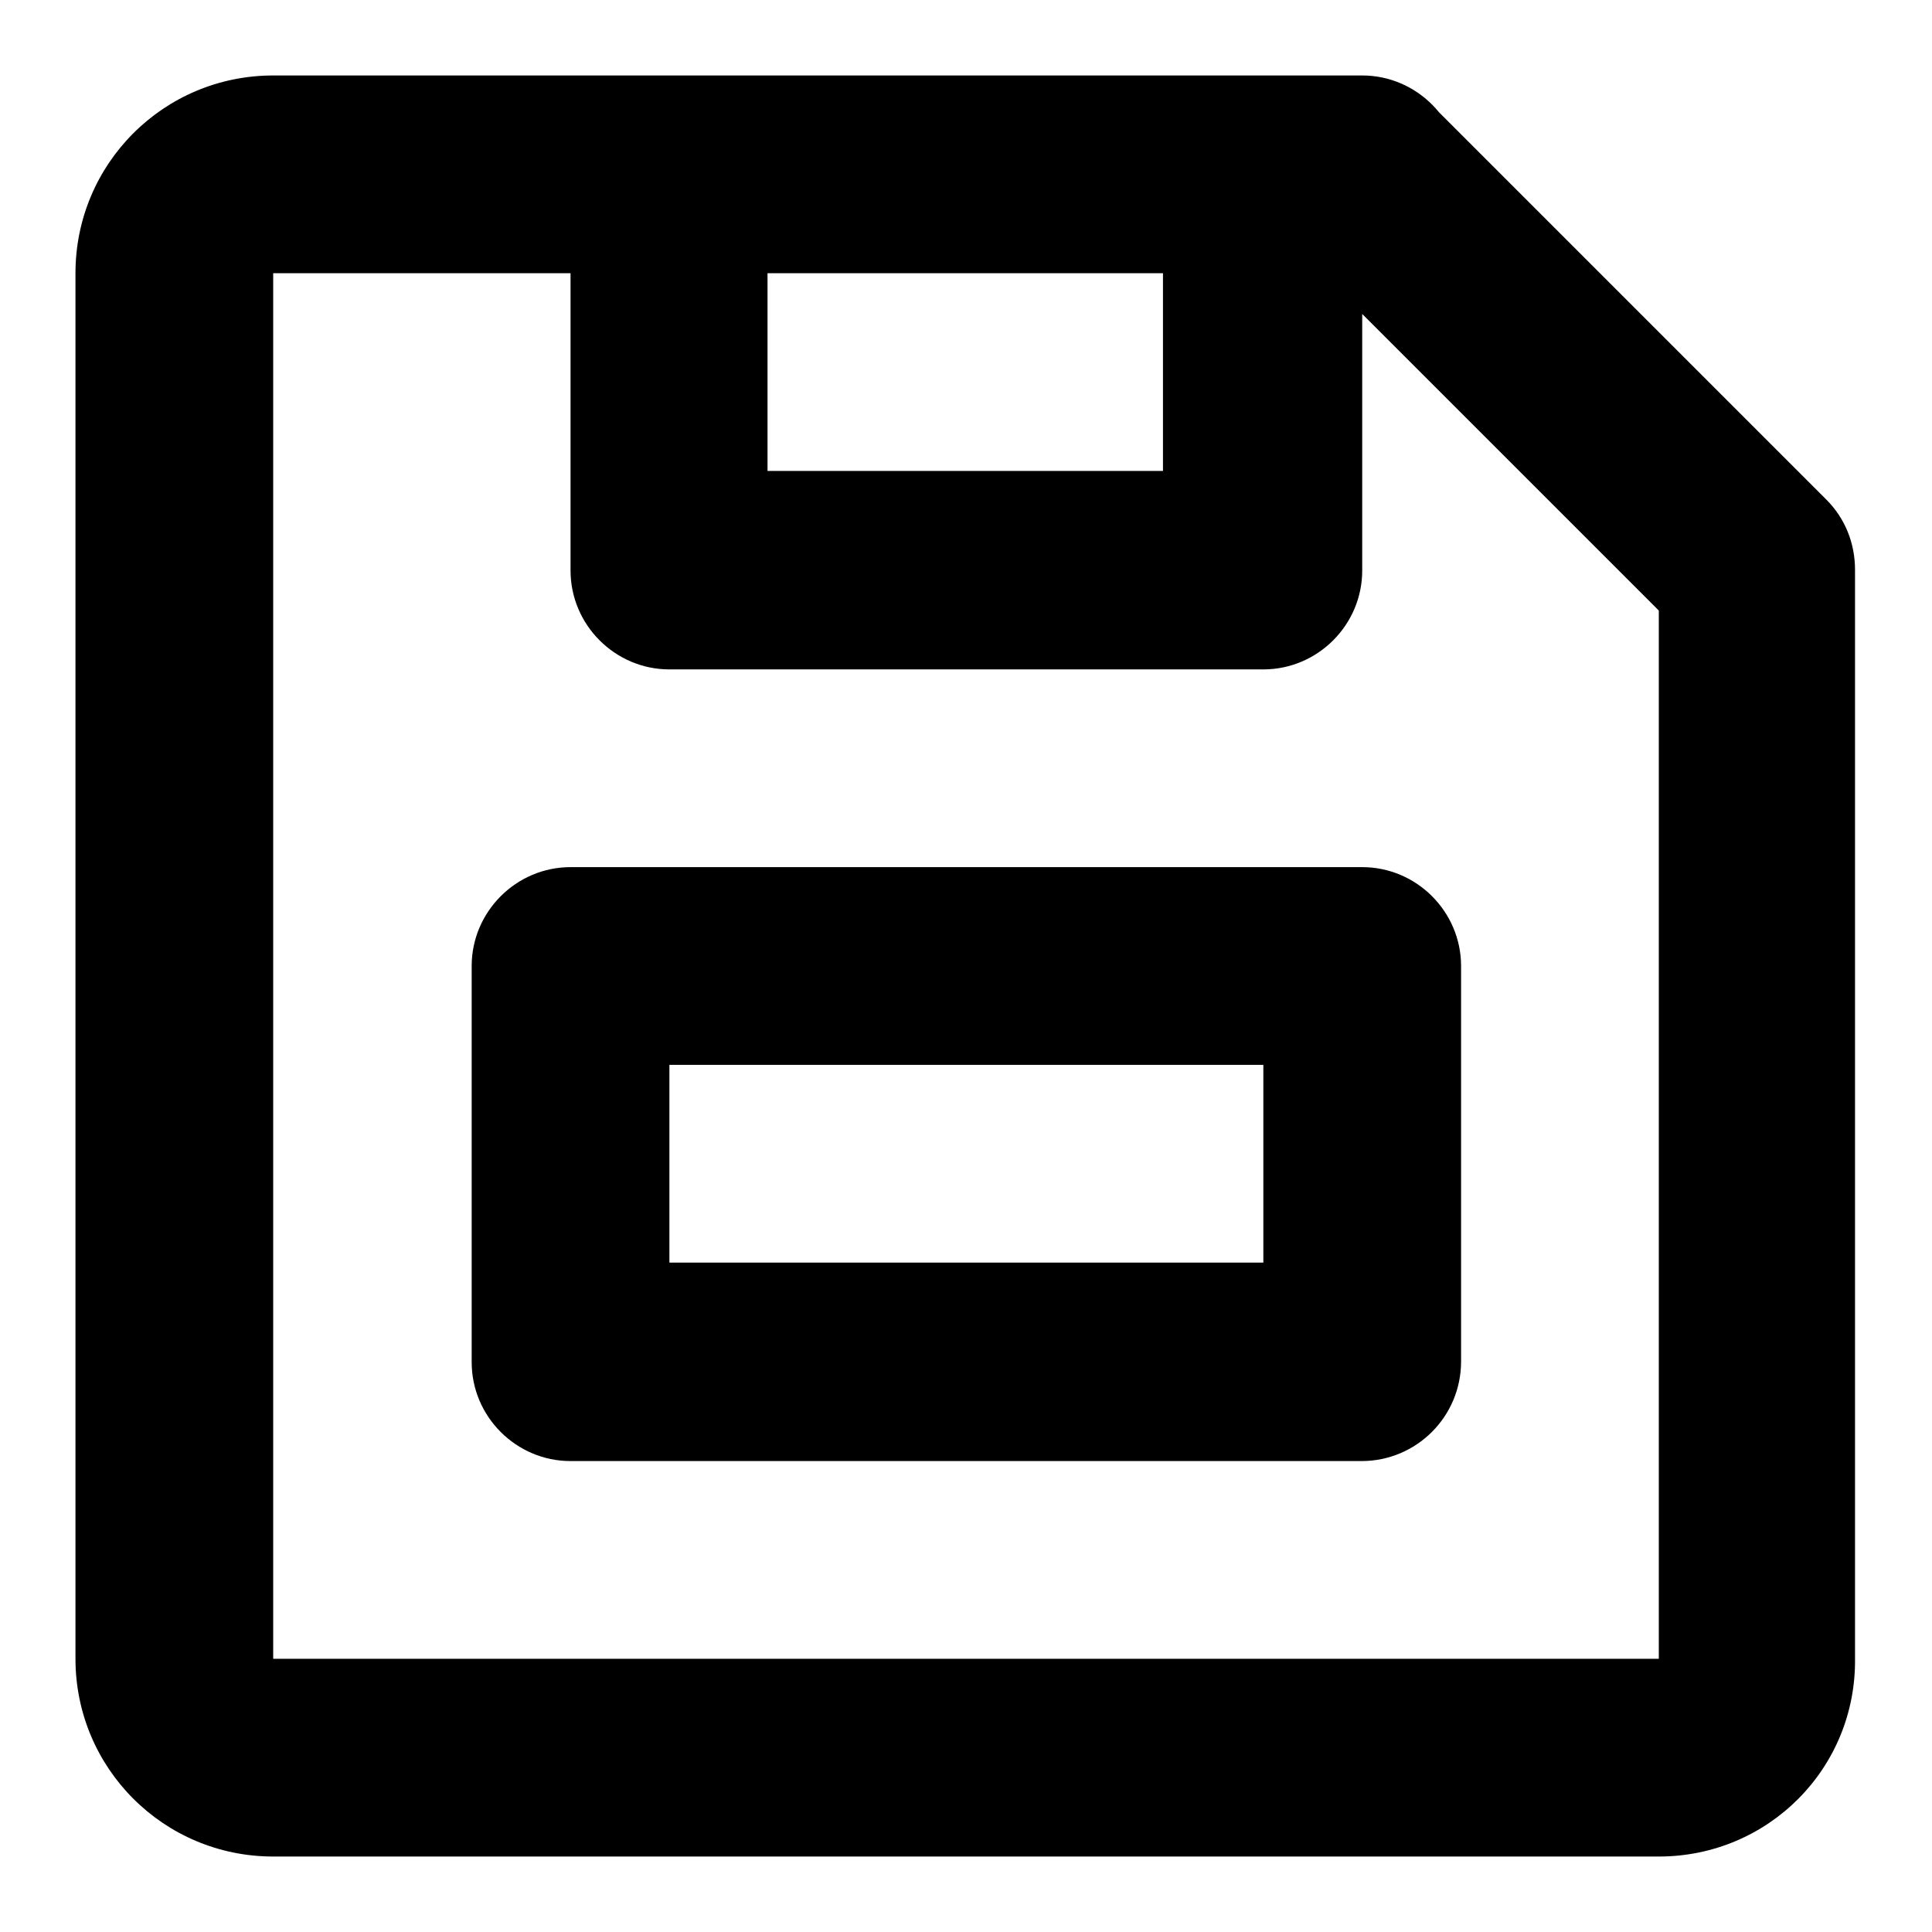 <?xml version="1.0" encoding="utf-8"?>
<!-- Svg Vector Icons : http://www.onlinewebfonts.com/icon -->
<!DOCTYPE svg PUBLIC "-//W3C//DTD SVG 1.1//EN" "http://www.w3.org/Graphics/SVG/1.1/DTD/svg11.dtd">
<svg version="1.1" xmlns="http://www.w3.org/2000/svg" xmlns:xlink="http://www.w3.org/1999/xlink" x="0px" y="0px" viewBox="0 0 256 256" enable-background="new 0 0 256 256" xml:space="preserve">
<g> <path fill="#000000" d="M180.4,36.2H75.6c-7.2,0-13.1-5.9-13.1-13.1S68.3,10,75.6,10h104.9c7.2,0,13.1,5.9,13.1,13.1 S187.7,36.2,180.4,36.2z M180.4,193.6H75.6c-7.2,0-13.1-5.9-13.1-13.1V128c0-7.2,5.9-13.1,13.1-13.1h104.9 c7.2,0,13.1,5.9,13.1,13.1v52.4C193.6,187.7,187.7,193.6,180.4,193.6z M88.7,167.3h78.7v-26.2H88.7V167.3z M219.8,246H36.2 C21.7,246,10,234.3,10,219.8V36.2C10,21.7,21.7,10,36.2,10h52.4c7.2,0,13.1,5.9,13.1,13.1v39.3h52.4V23.1c0-7.2,5.9-13.1,13.1-13.1 h13.1c3.5,0,6.8,1.3,9.3,3.8l52.4,52.4c2.5,2.5,3.8,5.8,3.8,9.3v144.2C246,234.3,234.3,246,219.8,246z M36.2,36.2v183.6h183.6V80.9 l-39.3-39.3v34c0,7.2-5.9,13.1-13.1,13.1H88.7c-7.2,0-13.1-5.9-13.1-13.1V36.2H36.2z"/></g>
</svg>